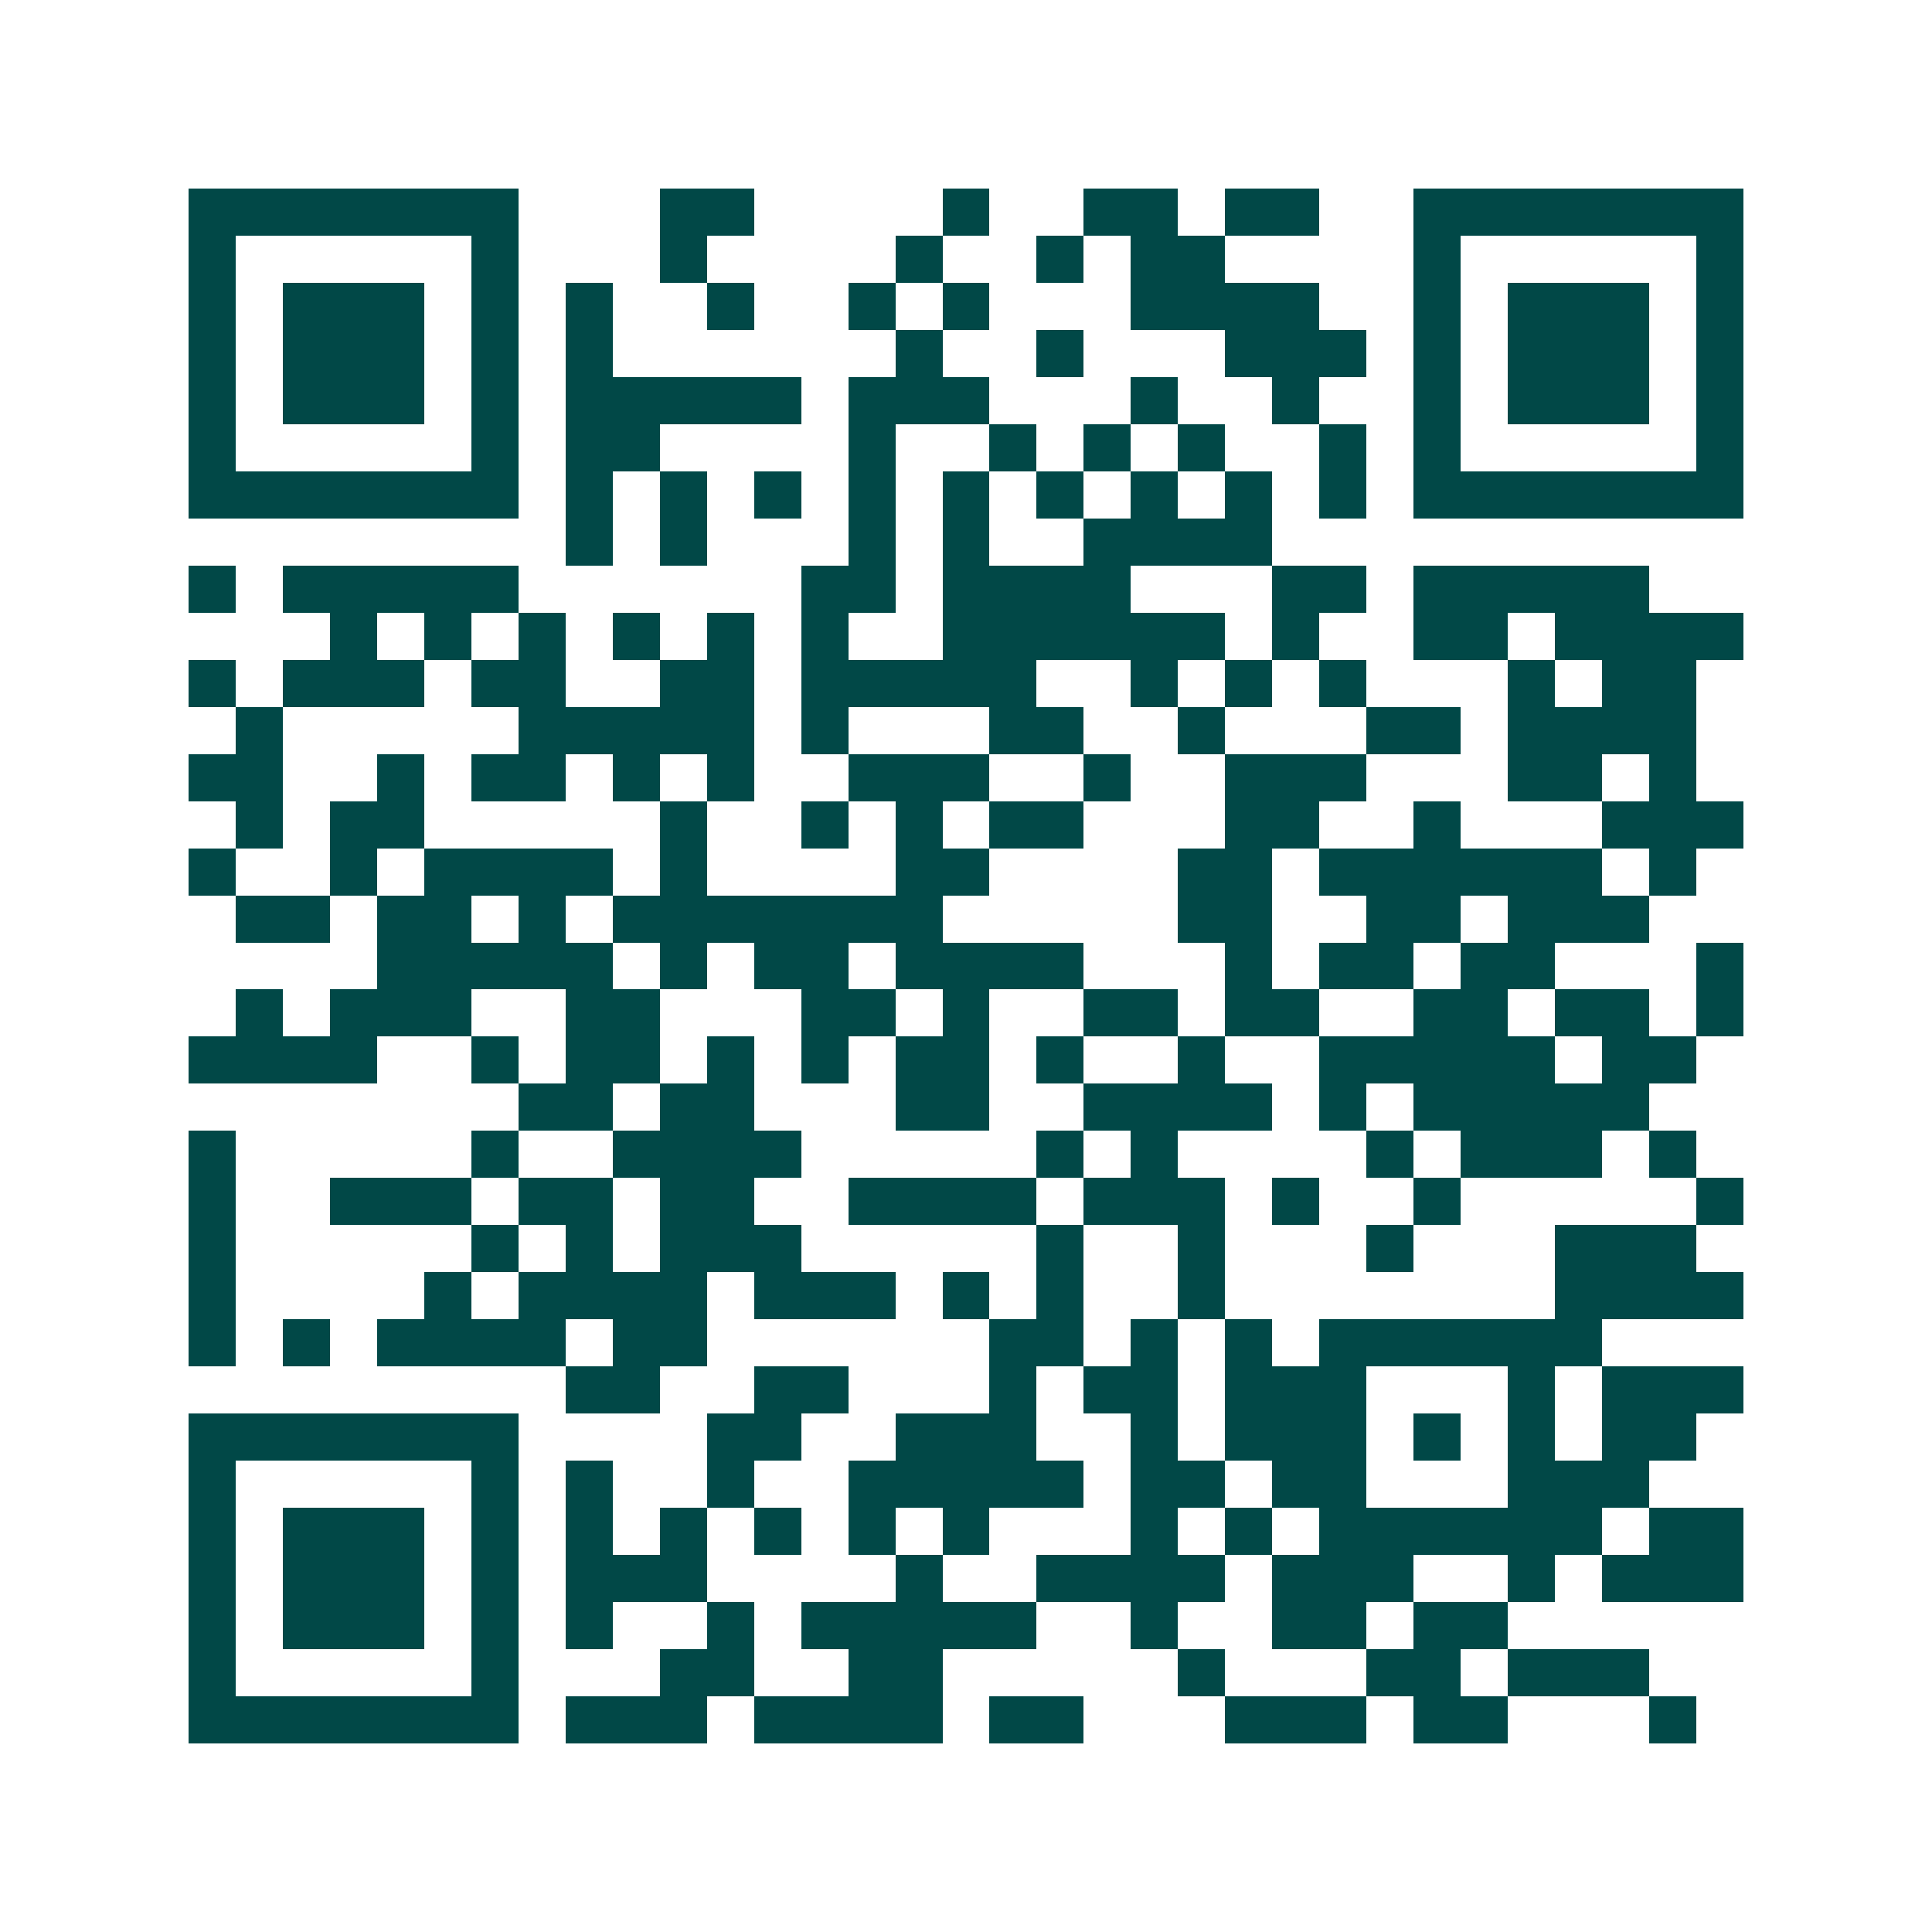 <svg xmlns="http://www.w3.org/2000/svg" width="200" height="200" viewBox="0 0 41 41" shape-rendering="crispEdges"><path fill="#ffffff" d="M0 0h41v41H0z"/><path stroke="#014847" d="M4 4.5h7m3 0h2m4 0h1m2 0h2m1 0h2m2 0h7M4 5.5h1m5 0h1m3 0h1m4 0h1m2 0h1m1 0h2m4 0h1m5 0h1M4 6.5h1m1 0h3m1 0h1m1 0h1m2 0h1m2 0h1m1 0h1m3 0h4m2 0h1m1 0h3m1 0h1M4 7.5h1m1 0h3m1 0h1m1 0h1m6 0h1m2 0h1m3 0h3m1 0h1m1 0h3m1 0h1M4 8.5h1m1 0h3m1 0h1m1 0h5m1 0h3m3 0h1m2 0h1m2 0h1m1 0h3m1 0h1M4 9.5h1m5 0h1m1 0h2m4 0h1m2 0h1m1 0h1m1 0h1m2 0h1m1 0h1m5 0h1M4 10.5h7m1 0h1m1 0h1m1 0h1m1 0h1m1 0h1m1 0h1m1 0h1m1 0h1m1 0h1m1 0h7M12 11.5h1m1 0h1m3 0h1m1 0h1m2 0h4M4 12.5h1m1 0h5m6 0h2m1 0h4m3 0h2m1 0h5M7 13.5h1m1 0h1m1 0h1m1 0h1m1 0h1m1 0h1m2 0h6m1 0h1m2 0h2m1 0h4M4 14.5h1m1 0h3m1 0h2m2 0h2m1 0h5m2 0h1m1 0h1m1 0h1m3 0h1m1 0h2M5 15.5h1m5 0h5m1 0h1m3 0h2m2 0h1m3 0h2m1 0h4M4 16.5h2m2 0h1m1 0h2m1 0h1m1 0h1m2 0h3m2 0h1m2 0h3m3 0h2m1 0h1M5 17.5h1m1 0h2m5 0h1m2 0h1m1 0h1m1 0h2m3 0h2m2 0h1m3 0h3M4 18.5h1m2 0h1m1 0h4m1 0h1m4 0h2m4 0h2m1 0h6m1 0h1M5 19.5h2m1 0h2m1 0h1m1 0h7m5 0h2m2 0h2m1 0h3M8 20.5h5m1 0h1m1 0h2m1 0h4m3 0h1m1 0h2m1 0h2m3 0h1M5 21.5h1m1 0h3m2 0h2m3 0h2m1 0h1m2 0h2m1 0h2m2 0h2m1 0h2m1 0h1M4 22.5h4m2 0h1m1 0h2m1 0h1m1 0h1m1 0h2m1 0h1m2 0h1m2 0h5m1 0h2M11 23.5h2m1 0h2m3 0h2m2 0h4m1 0h1m1 0h5M4 24.5h1m5 0h1m2 0h4m5 0h1m1 0h1m4 0h1m1 0h3m1 0h1M4 25.5h1m2 0h3m1 0h2m1 0h2m2 0h4m1 0h3m1 0h1m2 0h1m5 0h1M4 26.5h1m5 0h1m1 0h1m1 0h3m5 0h1m2 0h1m3 0h1m3 0h3M4 27.5h1m4 0h1m1 0h4m1 0h3m1 0h1m1 0h1m2 0h1m7 0h4M4 28.5h1m1 0h1m1 0h4m1 0h2m6 0h2m1 0h1m1 0h1m1 0h6M12 29.5h2m2 0h2m3 0h1m1 0h2m1 0h3m3 0h1m1 0h3M4 30.5h7m4 0h2m2 0h3m2 0h1m1 0h3m1 0h1m1 0h1m1 0h2M4 31.5h1m5 0h1m1 0h1m2 0h1m2 0h5m1 0h2m1 0h2m3 0h3M4 32.5h1m1 0h3m1 0h1m1 0h1m1 0h1m1 0h1m1 0h1m1 0h1m3 0h1m1 0h1m1 0h6m1 0h2M4 33.5h1m1 0h3m1 0h1m1 0h3m4 0h1m2 0h4m1 0h3m2 0h1m1 0h3M4 34.5h1m1 0h3m1 0h1m1 0h1m2 0h1m1 0h5m2 0h1m2 0h2m1 0h2M4 35.5h1m5 0h1m3 0h2m2 0h2m5 0h1m3 0h2m1 0h3M4 36.5h7m1 0h3m1 0h4m1 0h2m3 0h3m1 0h2m3 0h1"/></svg>
